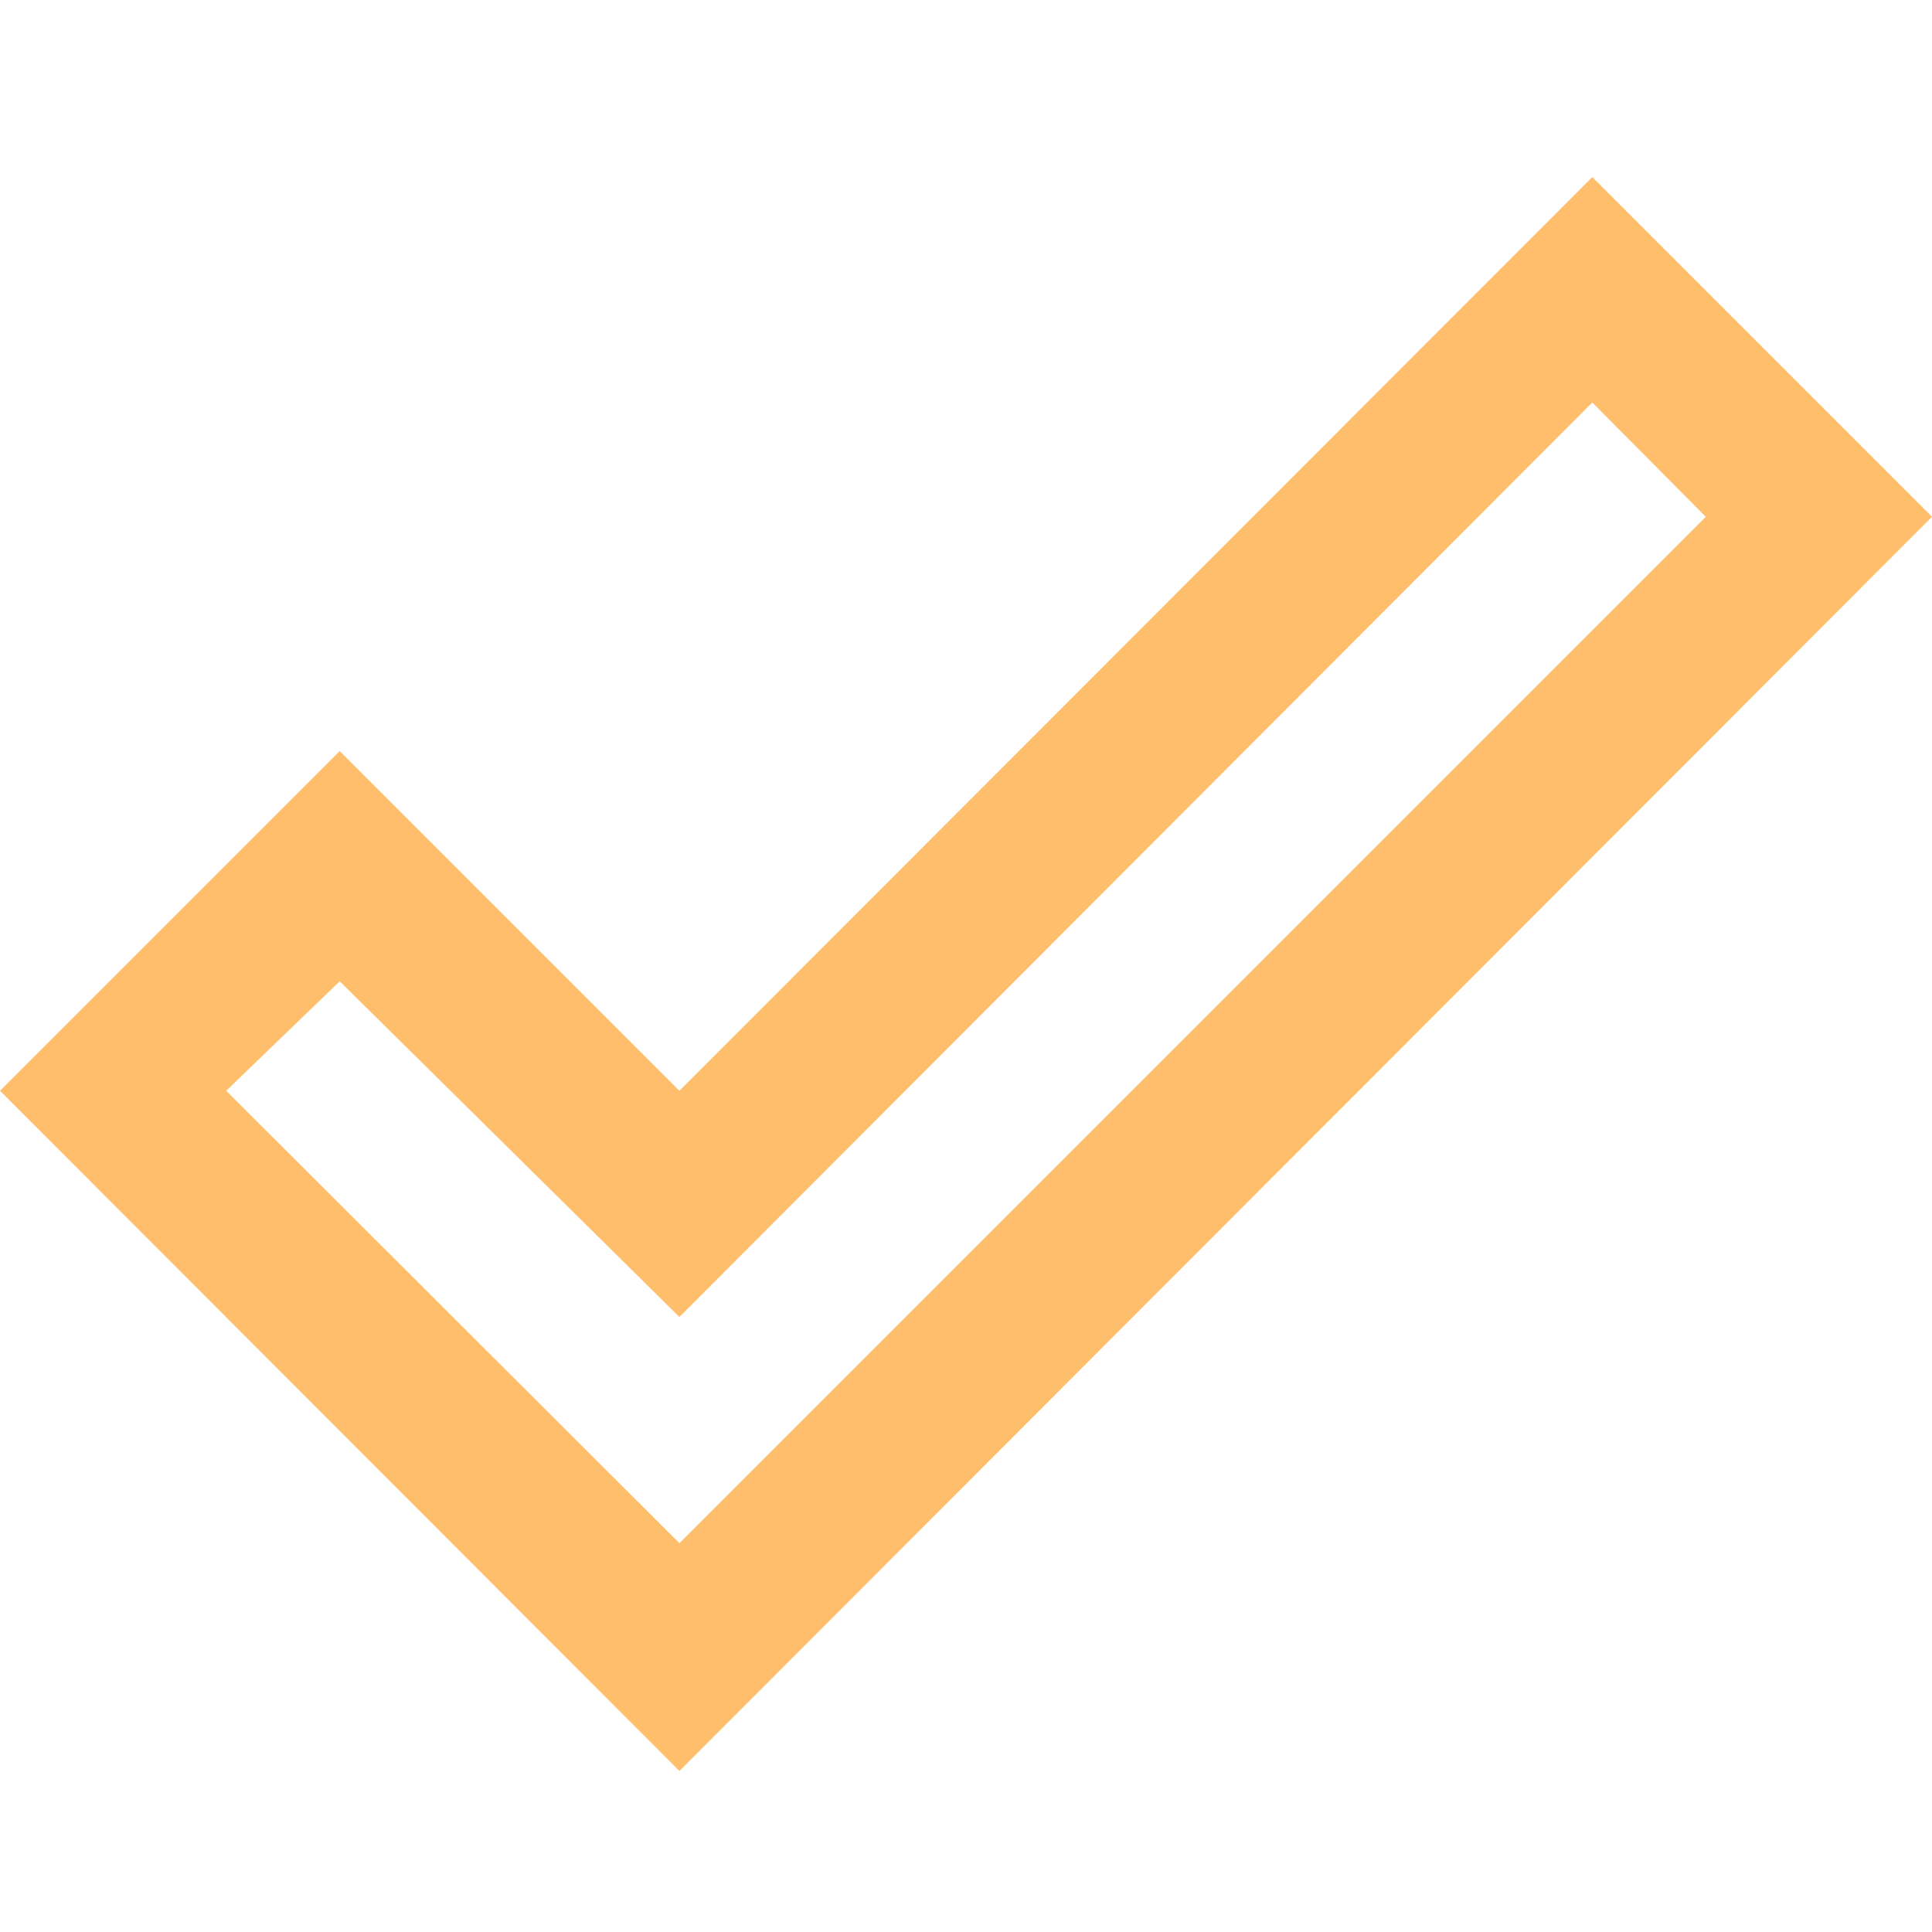 <svg xmlns="http://www.w3.org/2000/svg" width="156" height="156" viewBox="0 0 156 156" fill="none"><path d="M128.57 14.3L156 41.73L54.86 143L0 88.075L27.43 60.645L54.86 88.075L128.57 14.3ZM128.57 32.5L54.86 106.34L27.43 79.235L18.265 88.075L54.86 124.605L137.735 41.73L128.57 32.5Z" fill="#FFBE6B"></path></svg>